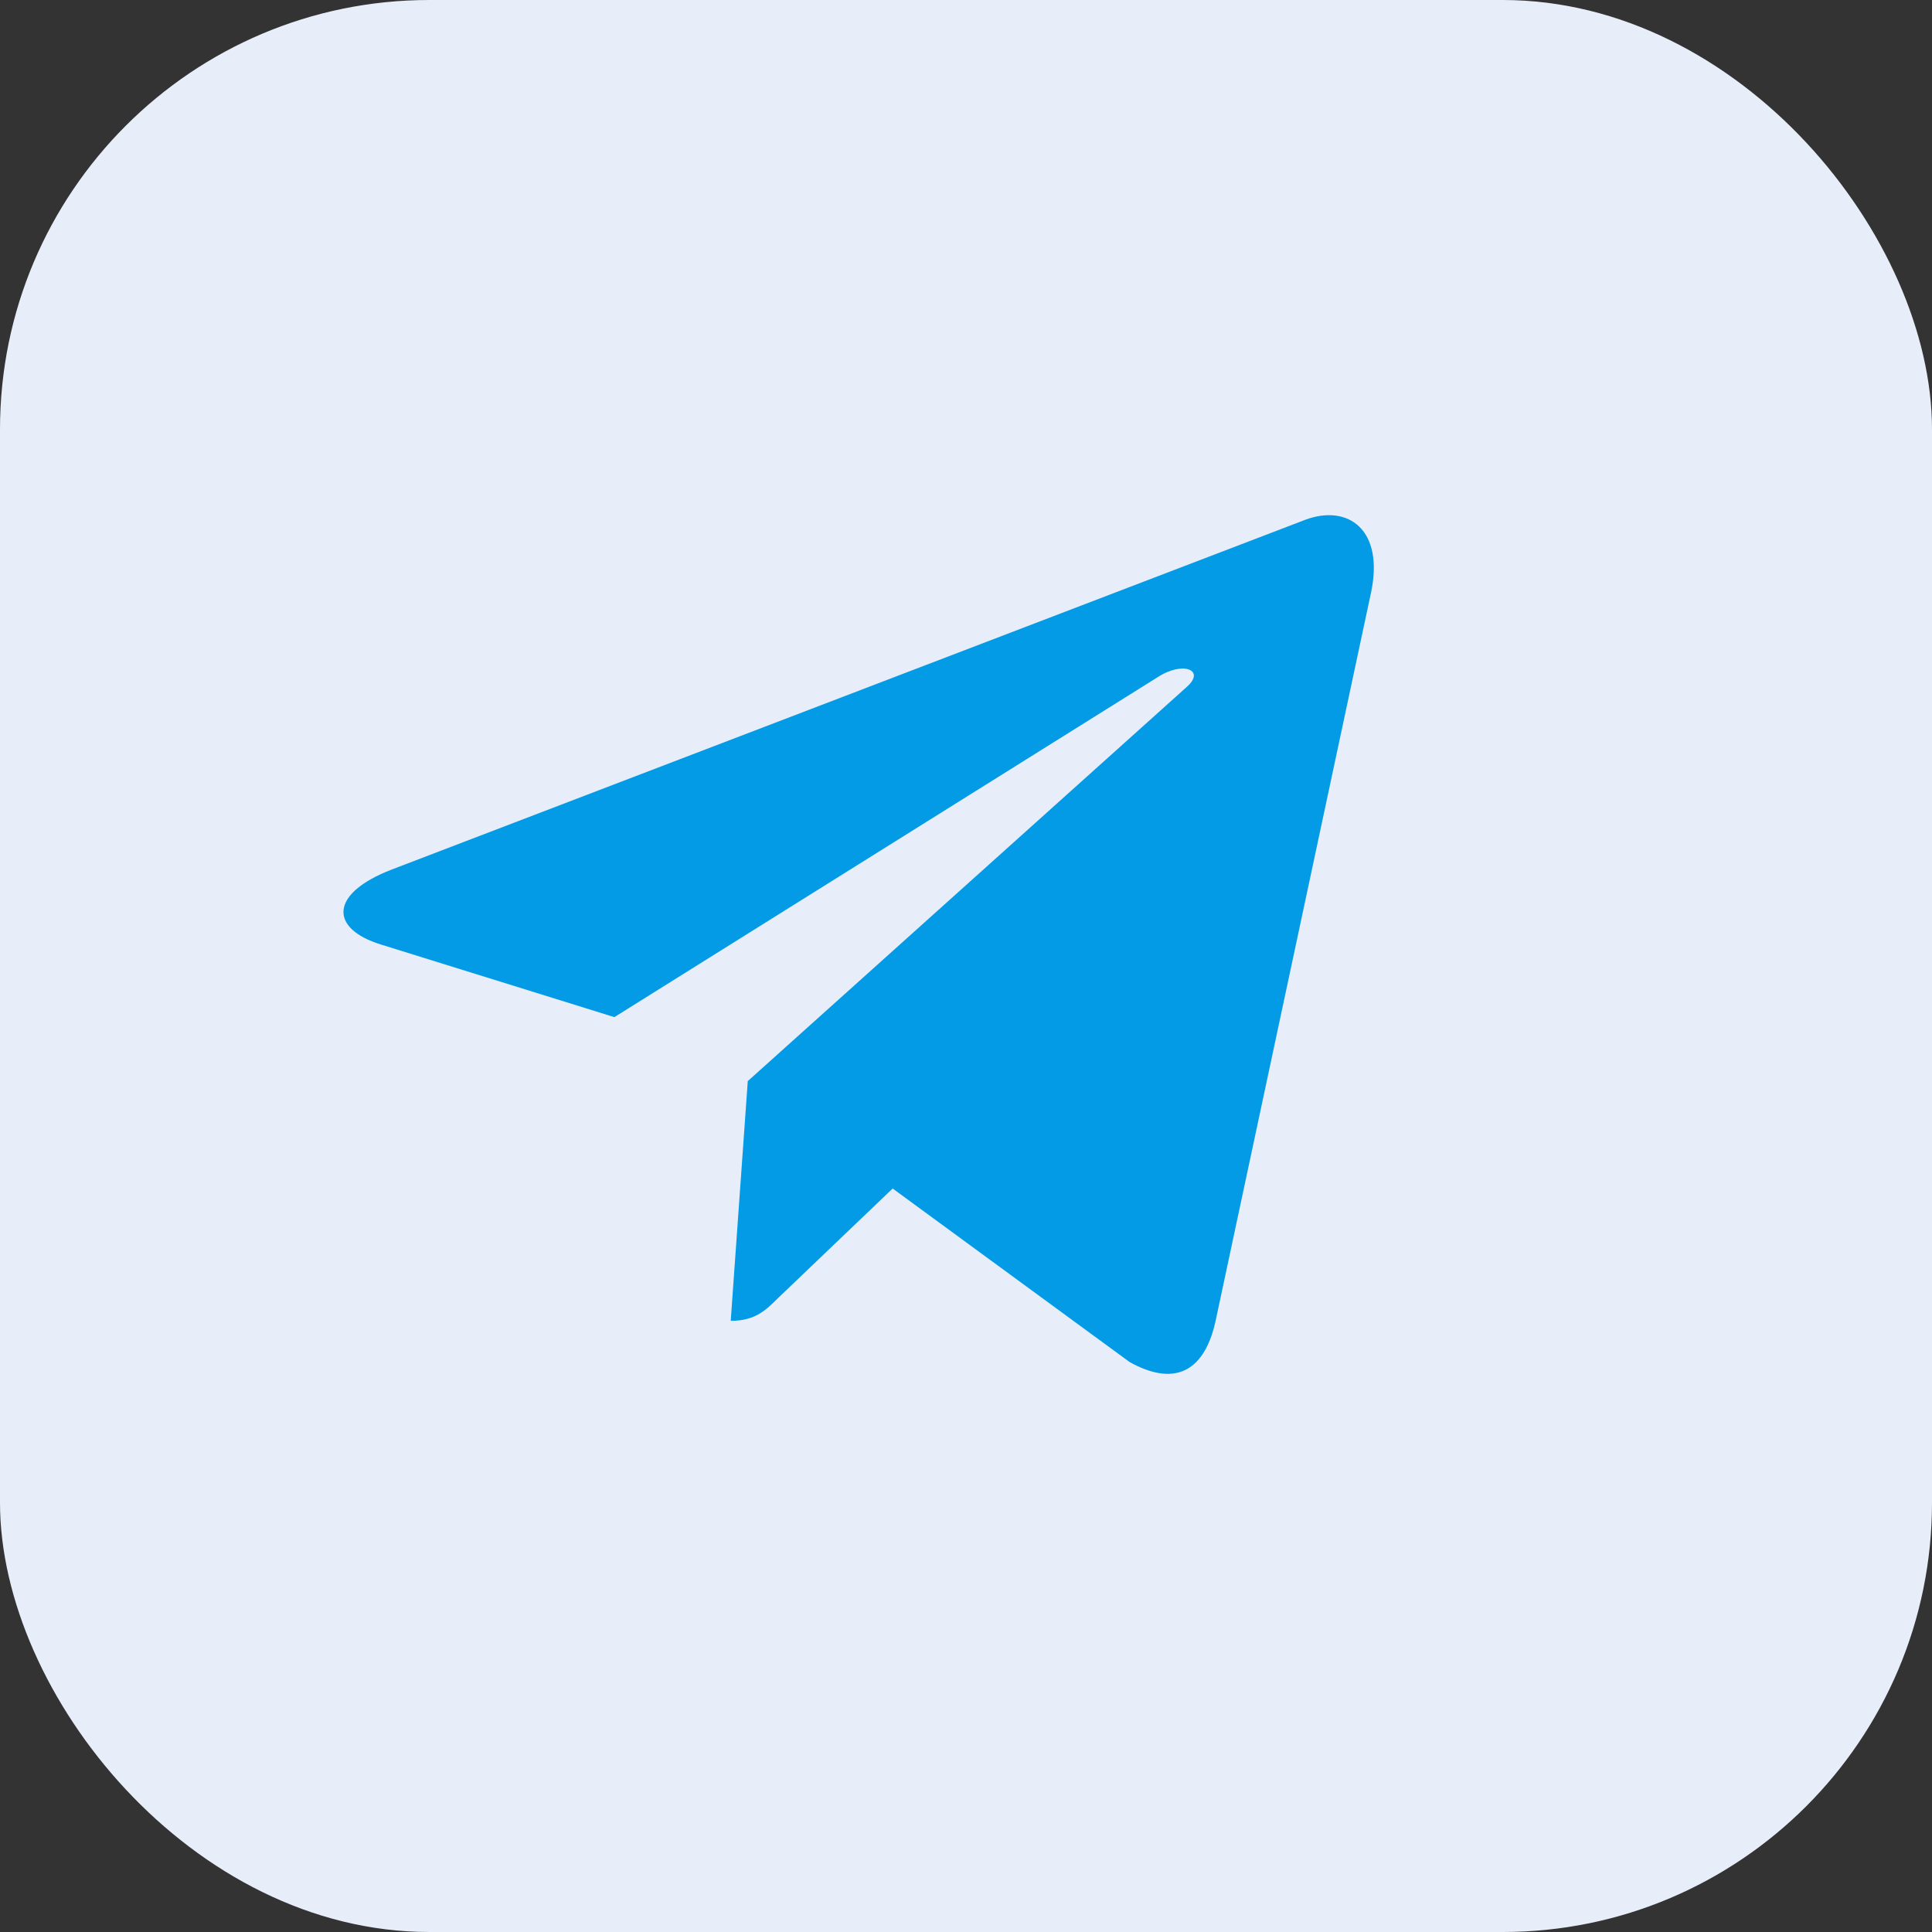 <svg width="45" height="45" viewBox="0 0 45 45" fill="none" xmlns="http://www.w3.org/2000/svg">
<rect x="0" y="0" width="45" height="45" fill="#333333" stroke="none"/>
<rect width="45" height="45" rx="10" fill="#E8EEF9"/>
<g clip-path="url(#clip0_30_4495)">
<path d="M17.417 25.181L17.02 30.765C17.588 30.765 17.834 30.521 18.129 30.228L20.792 27.683L26.31 31.724C27.322 32.288 28.035 31.991 28.308 30.793L31.93 13.821L31.931 13.82C32.252 12.324 31.39 11.739 30.404 12.106L9.114 20.257C7.661 20.821 7.683 21.631 8.867 21.998L14.31 23.691L26.953 15.78C27.548 15.386 28.089 15.604 27.644 15.998L17.417 25.181Z" fill="#039BE5"/>
</g>
<defs>
<clipPath id="clip0_30_4495">
<rect width="24" height="24" fill="white" transform="translate(8 10)"/>
</clipPath>
</defs>
</svg>
